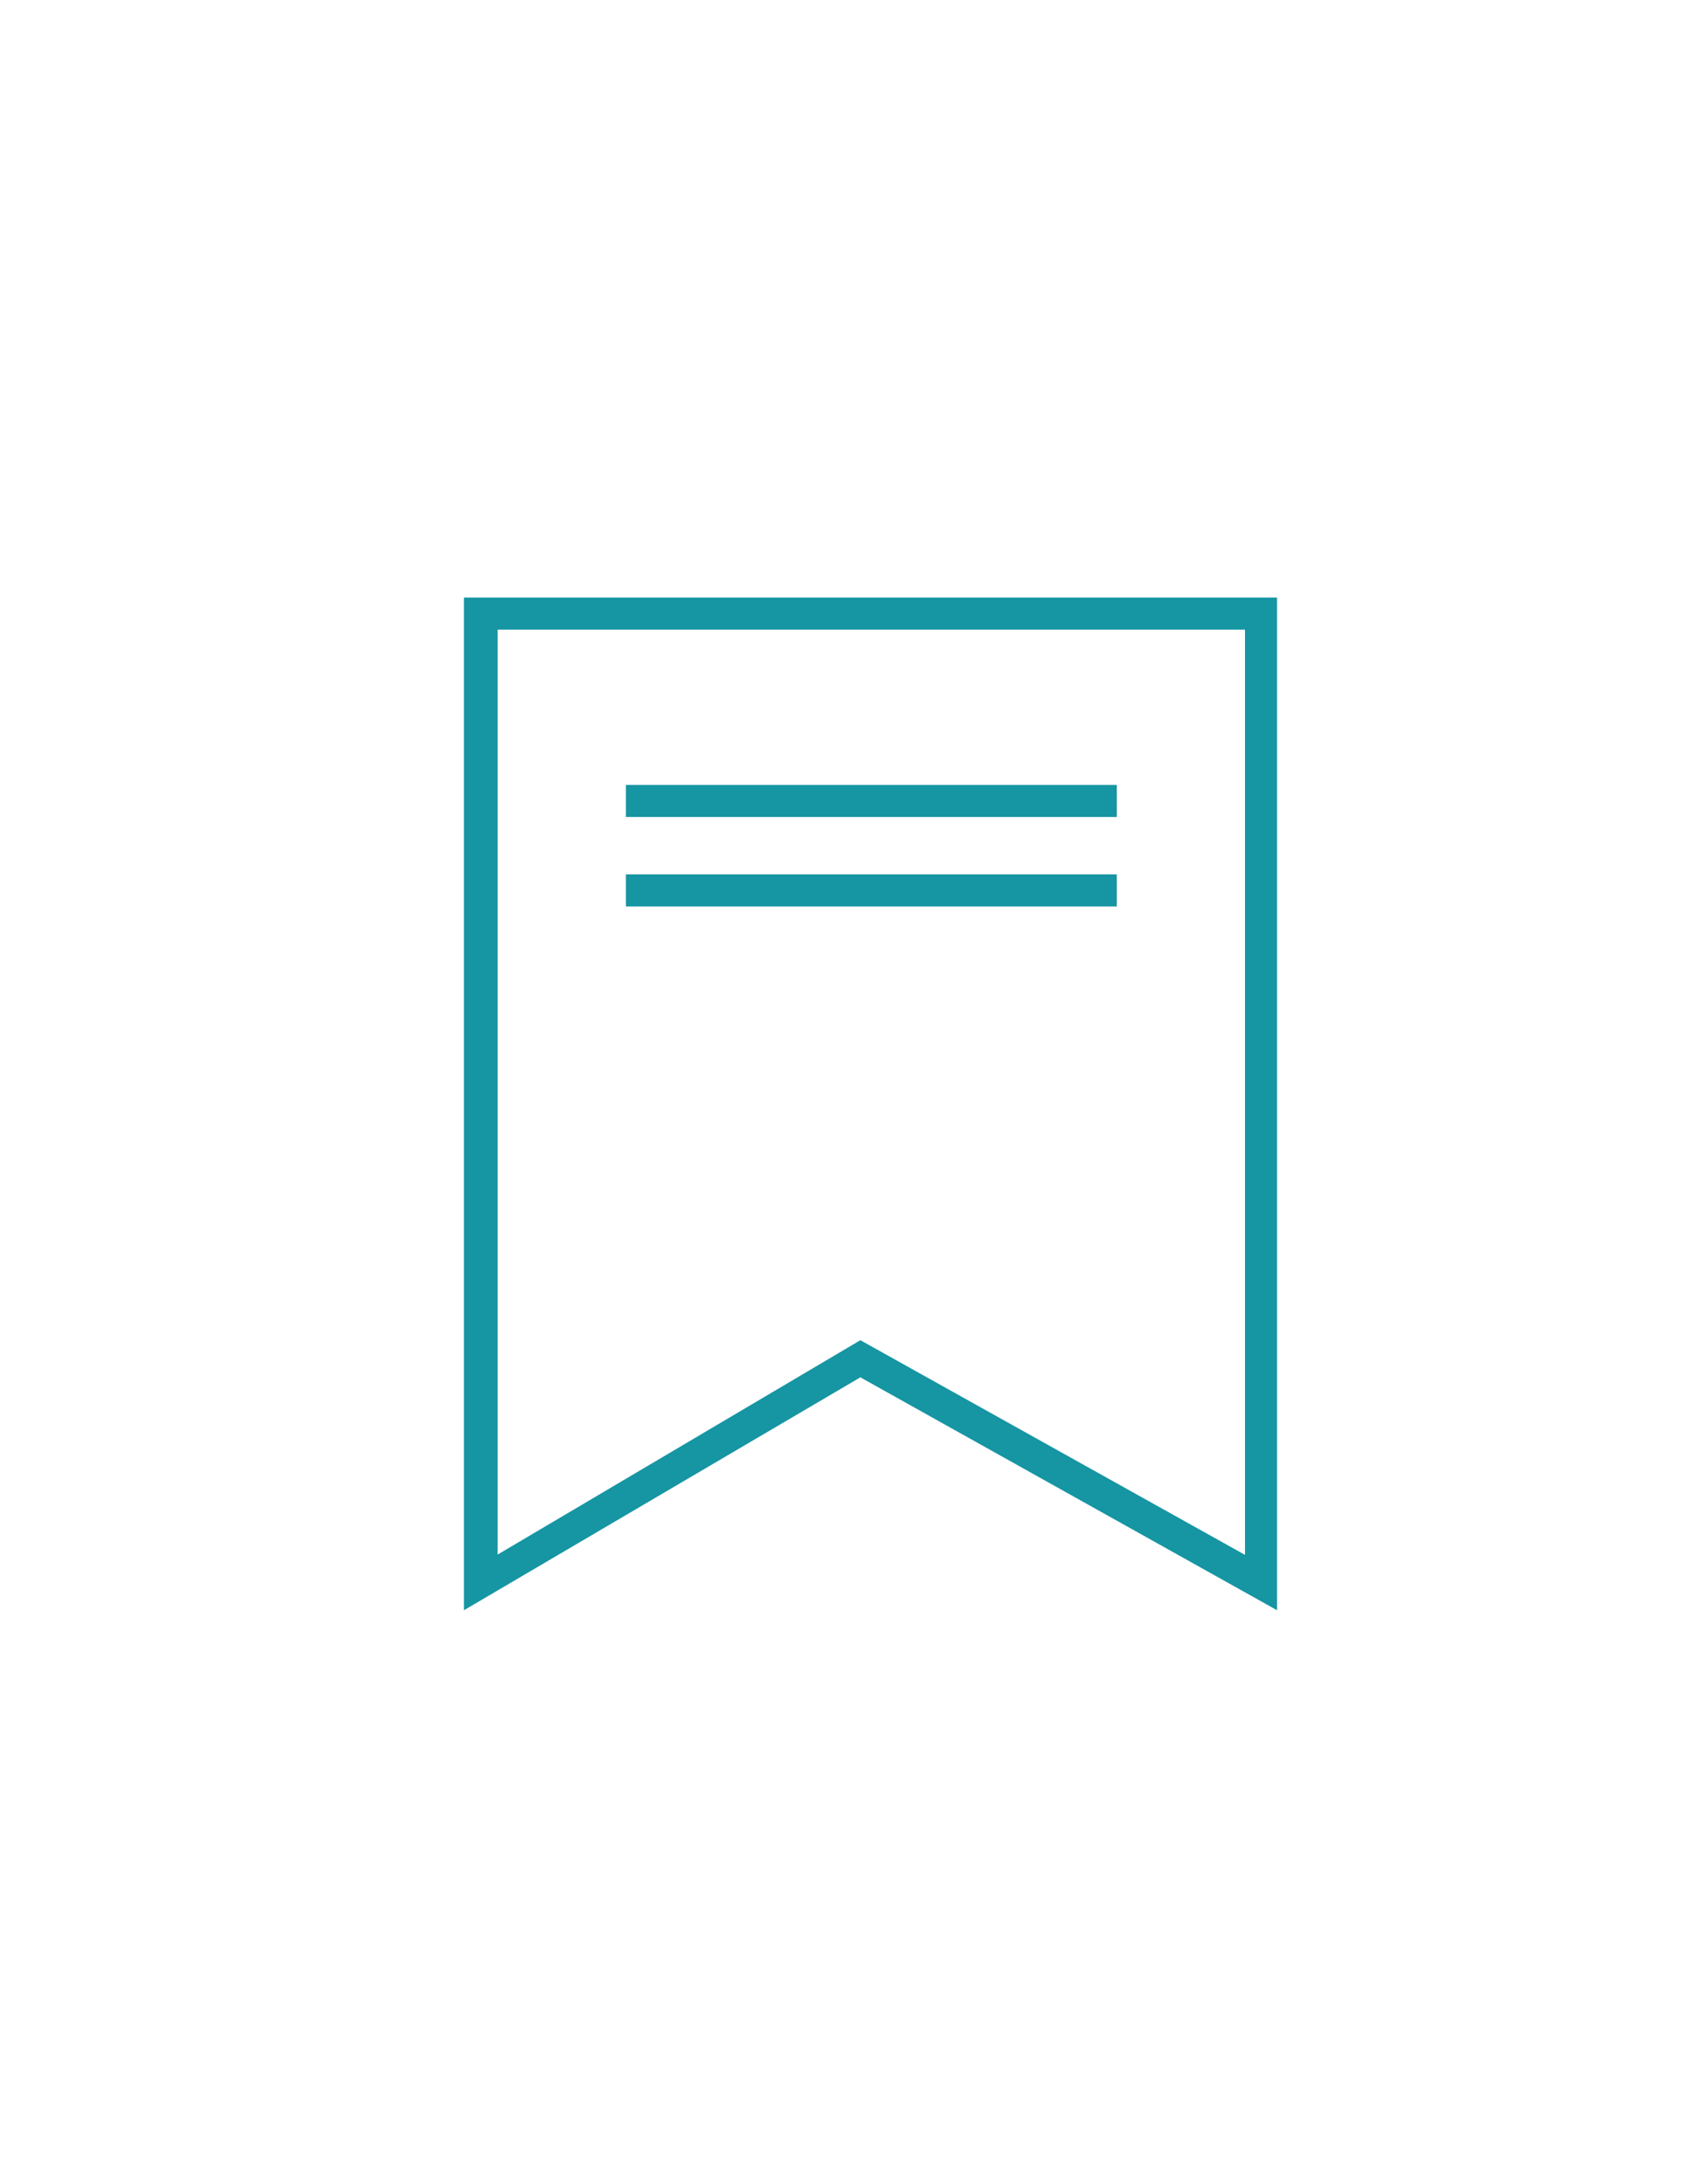 <?xml version="1.0" encoding="utf-8"?>
<!-- Generator: Adobe Illustrator 16.0.3, SVG Export Plug-In . SVG Version: 6.00 Build 0)  -->
<!DOCTYPE svg PUBLIC "-//W3C//DTD SVG 1.1//EN" "http://www.w3.org/Graphics/SVG/1.1/DTD/svg11.dtd">
<svg version="1.1" id="Layer_1" xmlns="http://www.w3.org/2000/svg" xmlns:xlink="http://www.w3.org/1999/xlink" x="0px" y="0px"
	 width="612px" height="792px" viewBox="0 0 612 792" enable-background="new 0 0 612 792" xml:space="preserve">
<g>
	<polygon fill="#1695A3" points="457.776,573.479 460.224,568.584 312.12,485.964 180.54,563.688 180.54,228.312 451.656,228.312 
		451.656,573.479 457.776,573.479 460.224,568.584 457.776,573.479 463.284,573.479 463.284,216.684 168.3,216.684 168.3,583.884 
		312.12,499.428 463.284,583.884 463.284,573.479 	"/>
	<polyline fill="#1695A3" points="227.052,296.244 405.144,296.244 405.144,284.616 227.052,284.616 	"/>
	<polyline fill="#1695A3" points="227.052,328.68 405.144,328.68 405.144,317.052 227.052,317.052 	"/>
</g>
</svg>
